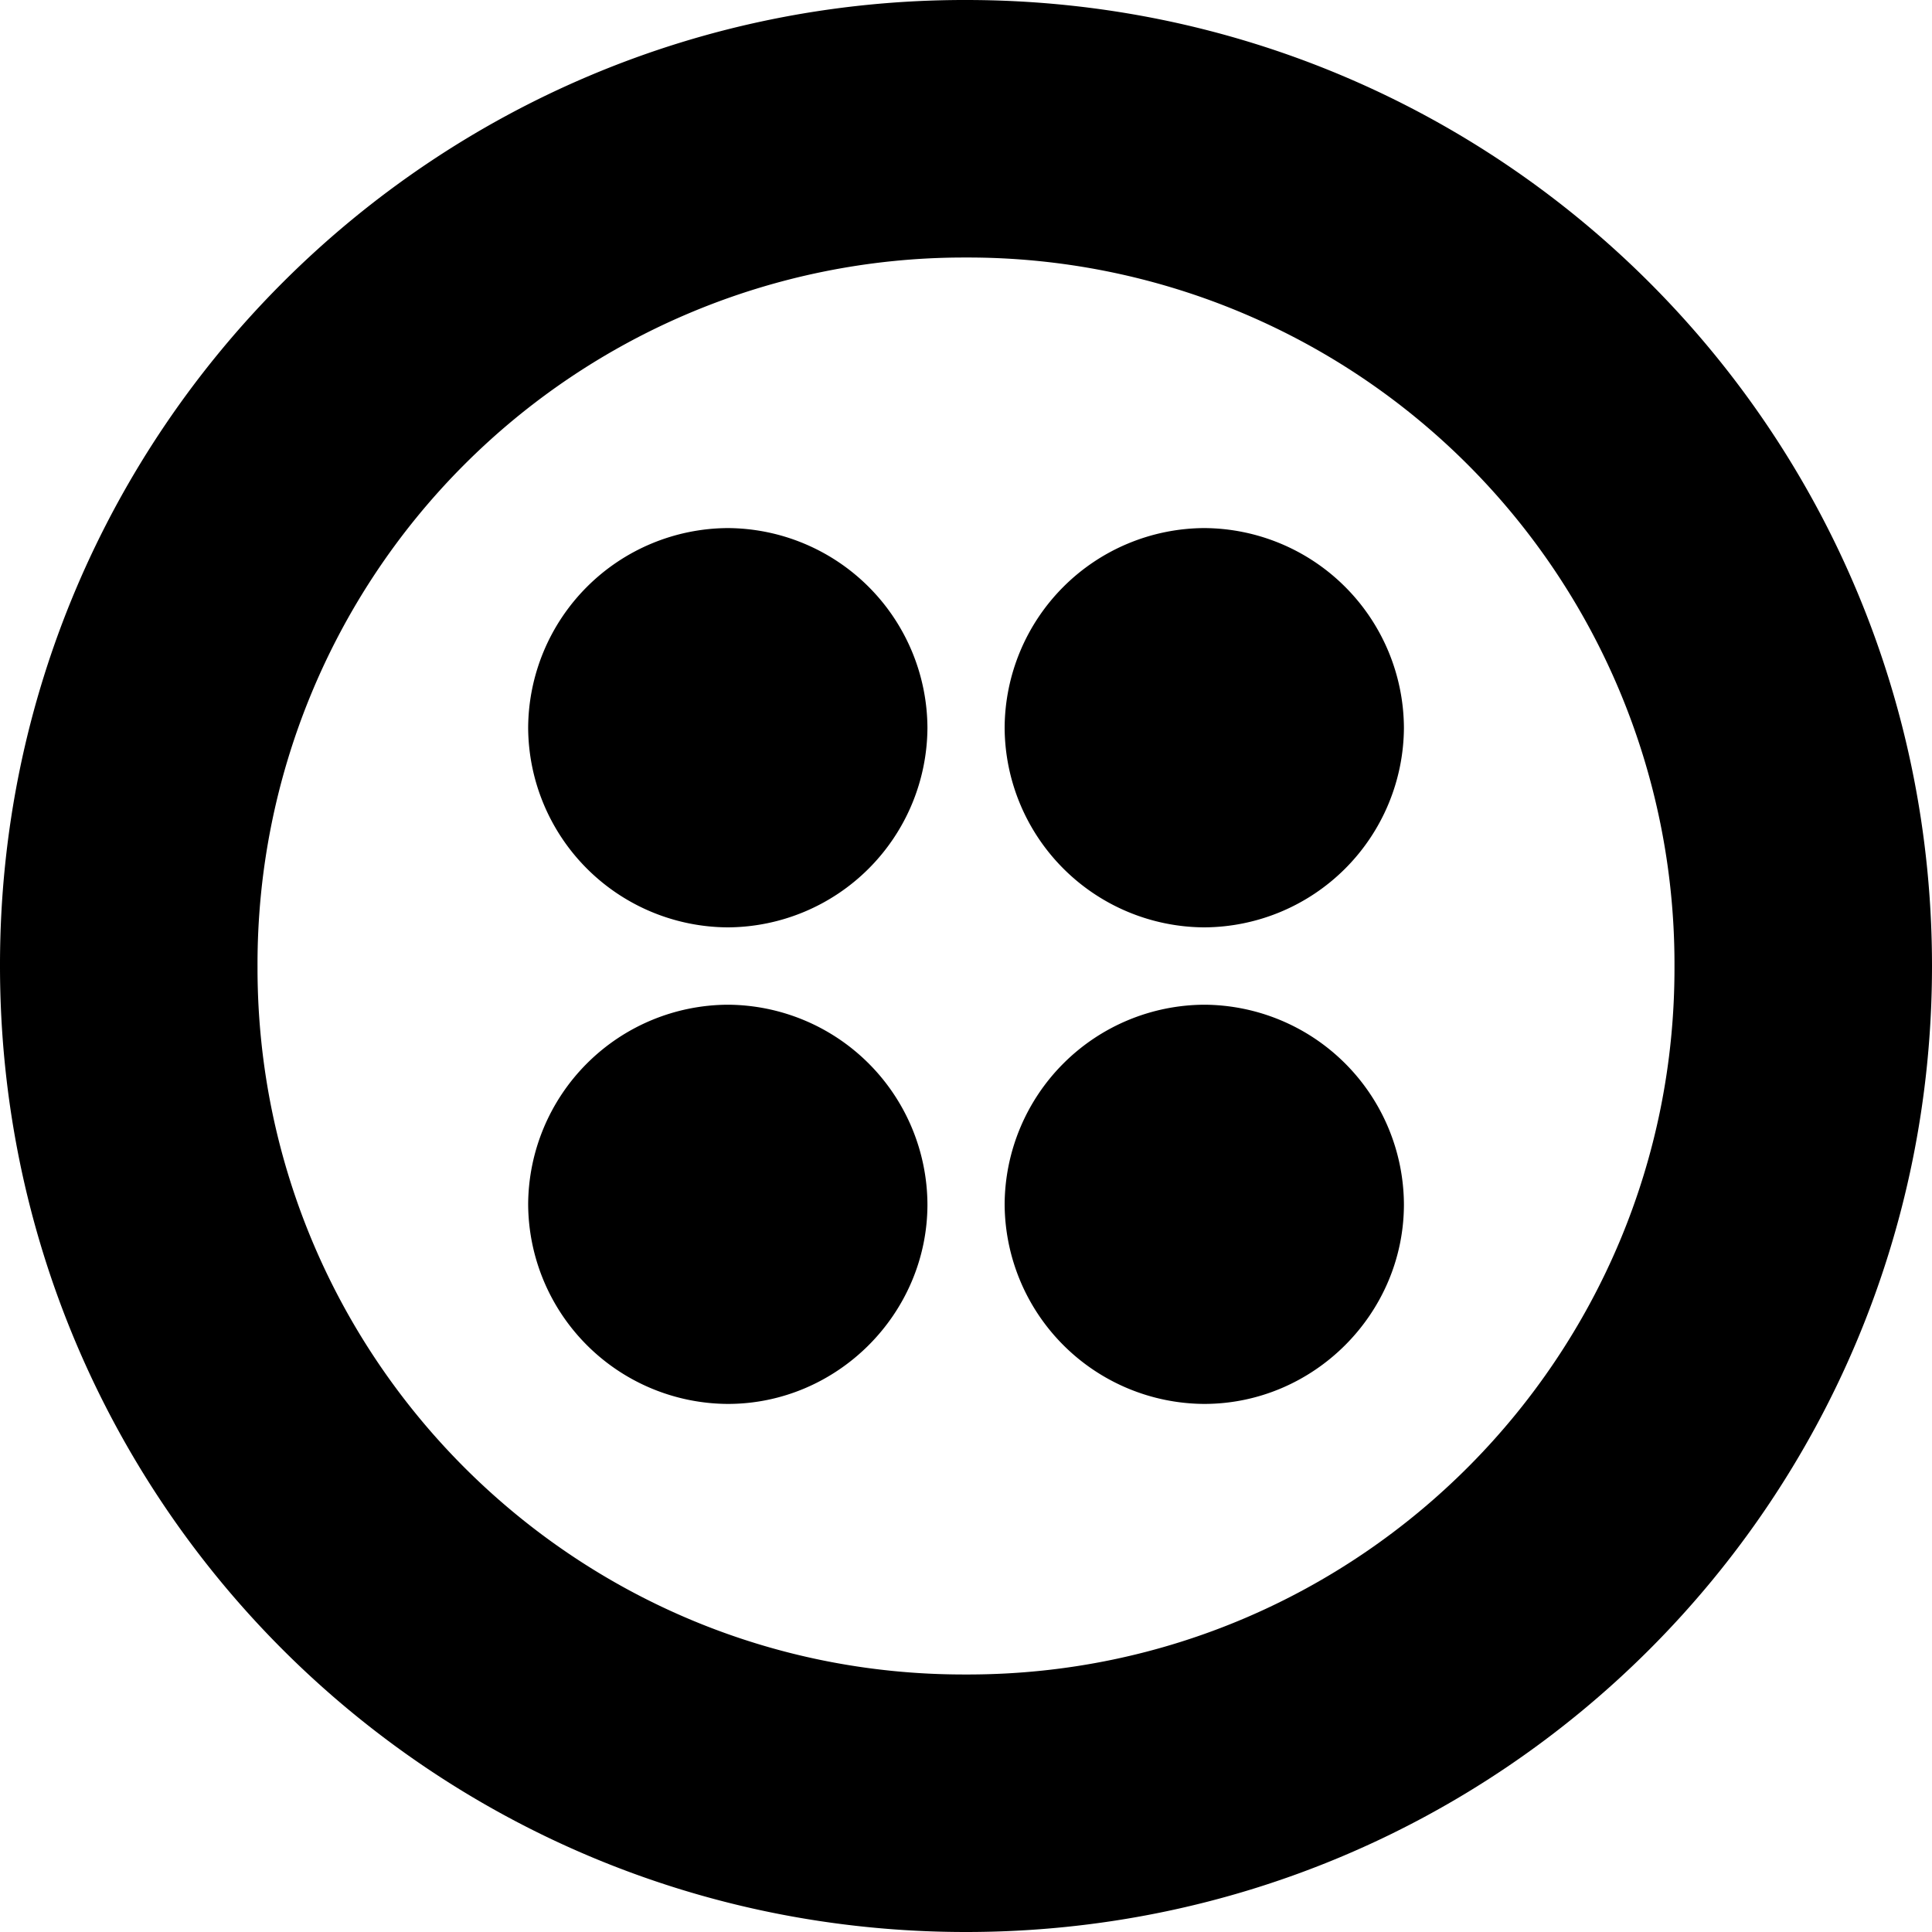 <svg xmlns="http://www.w3.org/2000/svg" viewBox="0 0 24 24"><path d="M12 0C5.381-.008.008 5.352 0 11.971V12c0 6.64 5.359 12 12 12 6.64 0 12-5.36 12-12 0-6.641-5.36-12-12-12zm0 20.801c-4.846.015-8.786-3.904-8.801-8.75V12a8.777 8.777 0 0 1 8.75-8.801H12a8.776 8.776 0 0 1 8.801 8.75V12c.015 4.847-3.904 8.786-8.75 8.801H12zm5.44-11.76a2.492 2.492 0 0 1-2.481 2.479 2.492 2.492 0 0 1-2.479-2.479 2.492 2.492 0 0 1 2.479-2.481 2.493 2.493 0 0 1 2.481 2.481zm0 5.919c0 1.36-1.12 2.48-2.481 2.48a2.492 2.492 0 0 1-2.479-2.48 2.492 2.492 0 0 1 2.479-2.479 2.492 2.492 0 0 1 2.481 2.479zm-5.919 0c0 1.36-1.12 2.48-2.479 2.48a2.492 2.492 0 0 1-2.481-2.48 2.492 2.492 0 0 1 2.481-2.479 2.492 2.492 0 0 1 2.479 2.479zm0-5.919a2.492 2.492 0 0 1-2.479 2.479 2.492 2.492 0 0 1-2.481-2.479A2.493 2.493 0 0 1 9.042 6.56a2.493 2.493 0 0 1 2.479 2.481z"/></svg>